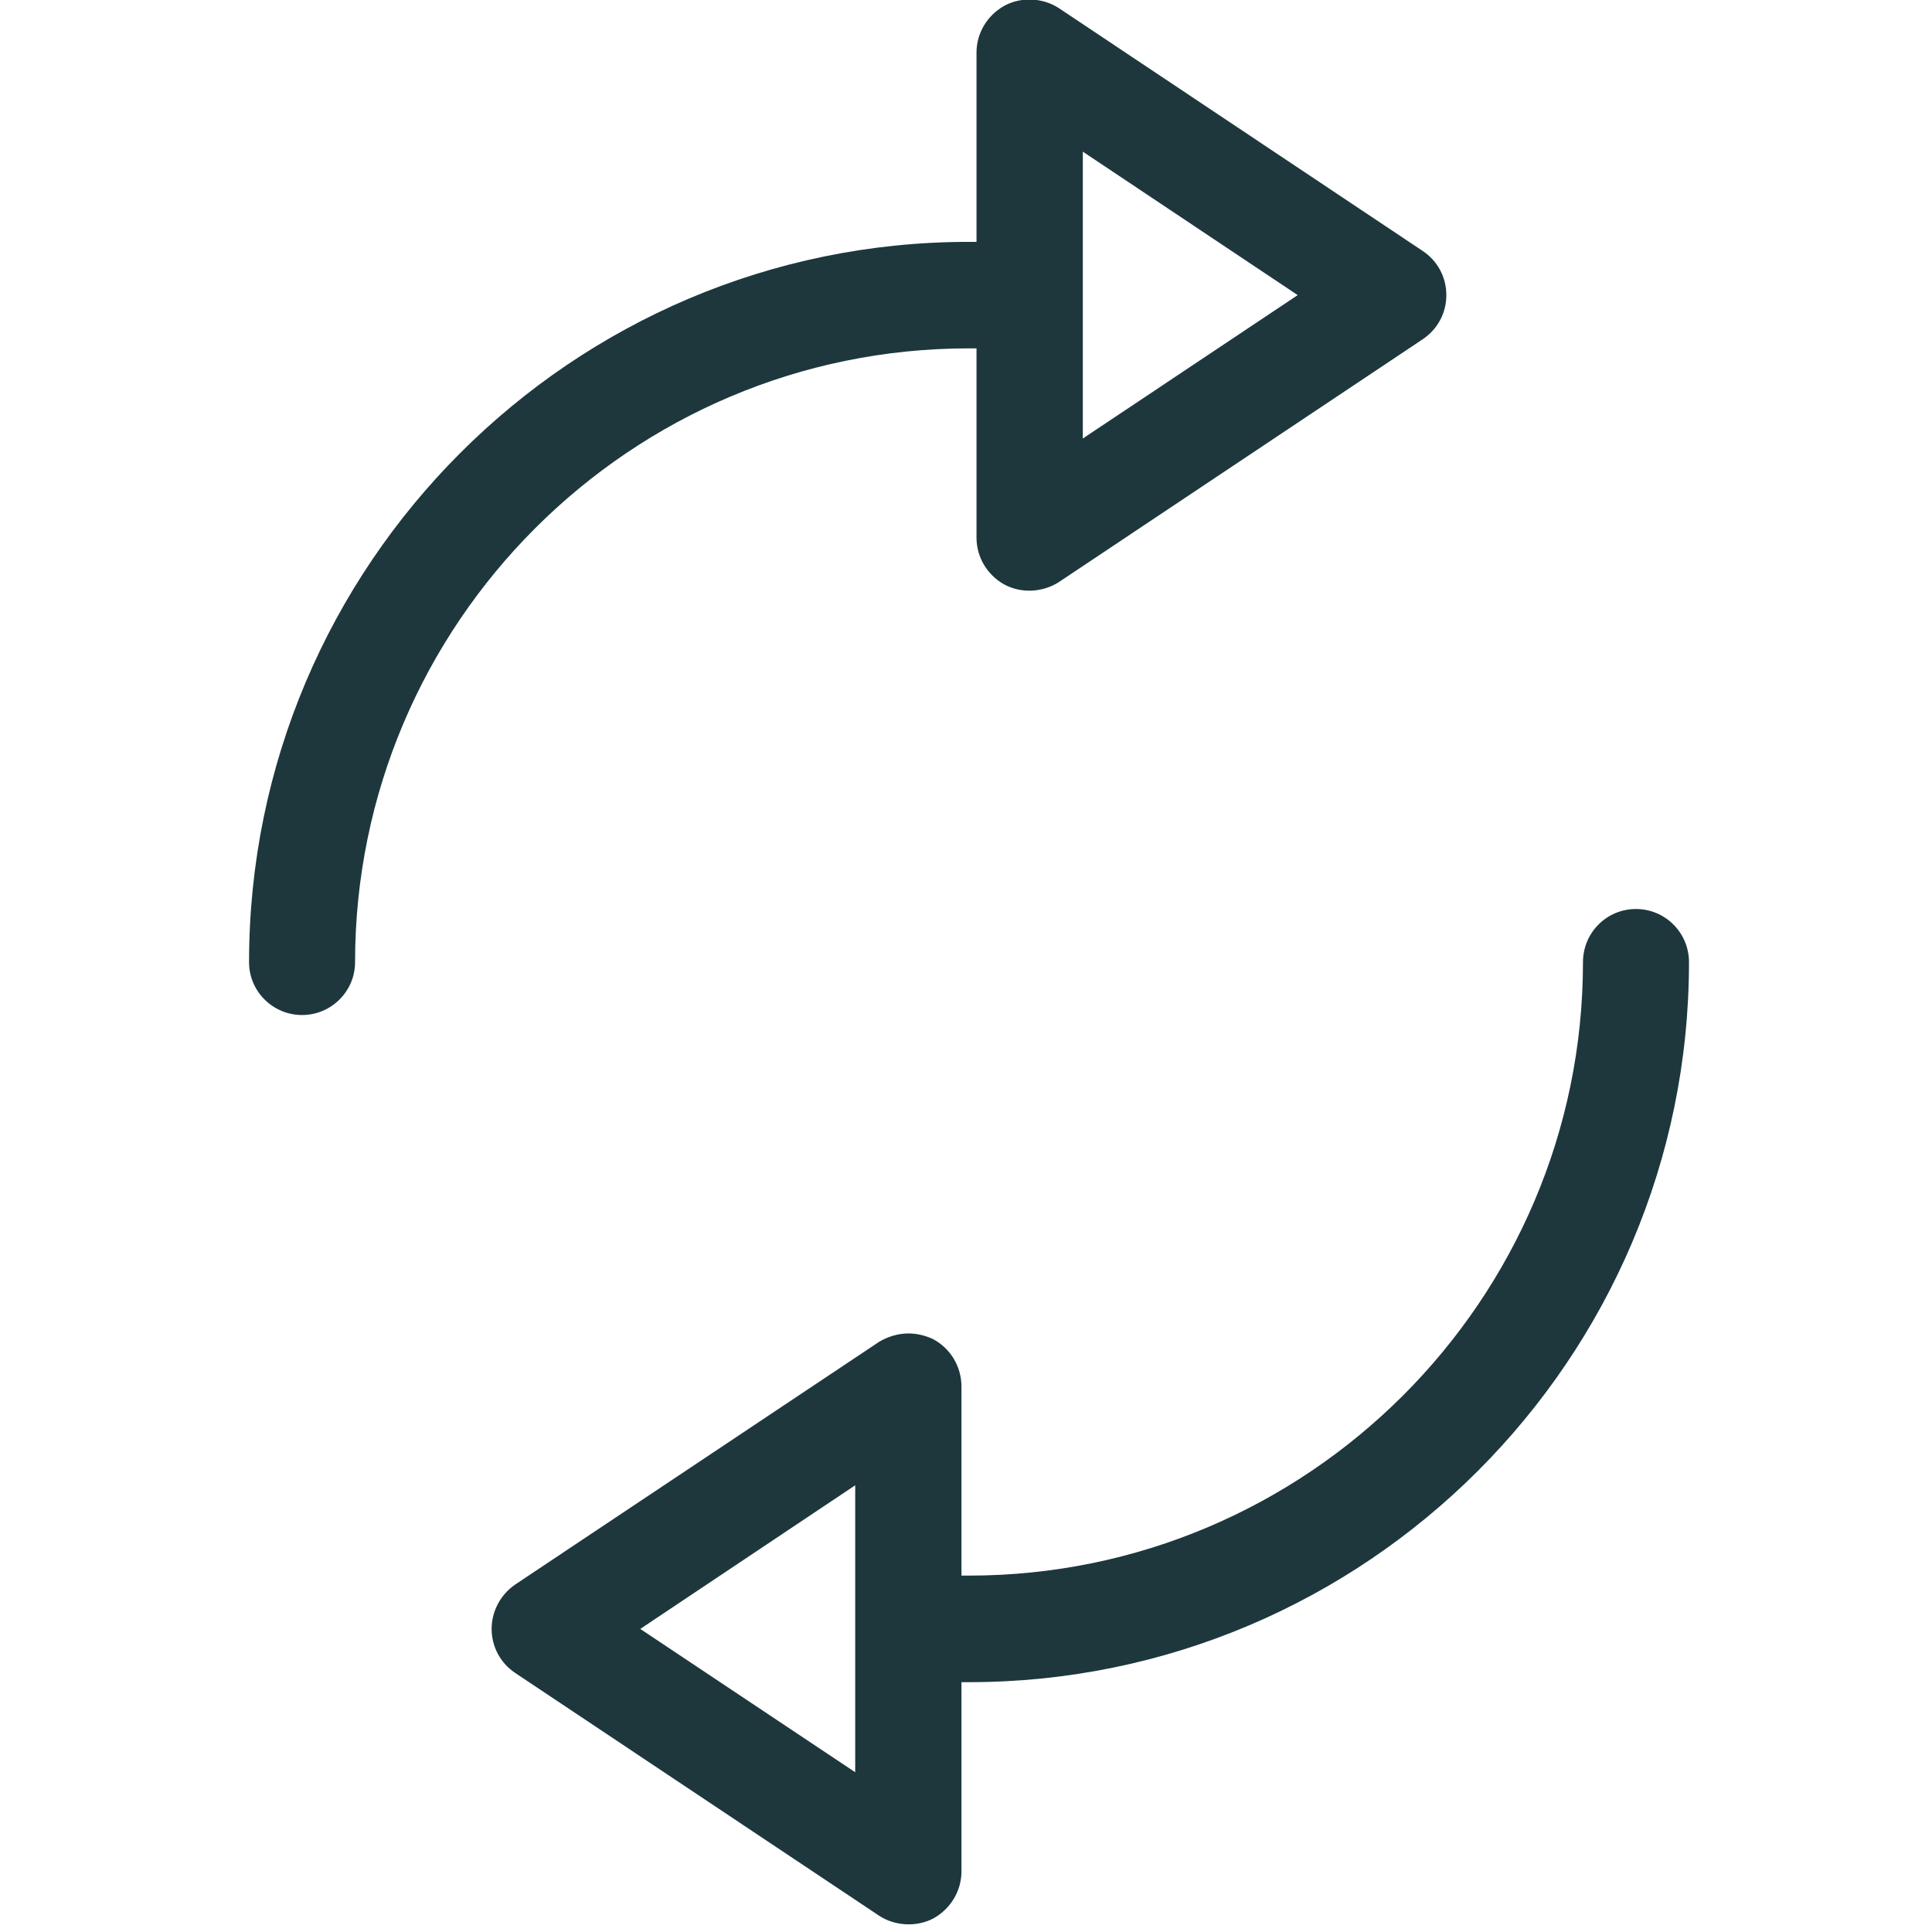 <?xml version="1.0" encoding="utf-8"?>
<!-- Generator: Adobe Illustrator 16.0.0, SVG Export Plug-In . SVG Version: 6.00 Build 0)  -->
<!DOCTYPE svg PUBLIC "-//W3C//DTD SVG 1.1//EN" "http://www.w3.org/Graphics/SVG/1.1/DTD/svg11.dtd">
<svg version="1.1" id="Capa_1" xmlns="http://www.w3.org/2000/svg" xmlns:xlink="http://www.w3.org/1999/xlink" x="0px" y="0px"
	 width="32px" height="32px" viewBox="0 0 32 32" enable-background="new 0 0 32 32" xml:space="preserve">
<g>
	<path fill="#1D373D" d="M16.047,5.77h0.127v3.136c0,0.323,0.179,0.62,0.462,0.776c0.28,0.15,0.634,0.132,0.904-0.042l6.022-4.019
		c0.249-0.166,0.394-0.436,0.394-0.733s-0.145-0.568-0.394-0.733l-6.022-4.019c-0.263-0.174-0.624-0.192-0.9-0.043
		c-0.287,0.157-0.466,0.455-0.466,0.777v3.136h-0.127c-6.573,0-11.922,5.354-11.922,11.932c0,0.48,0.393,0.874,0.878,0.874
		c0.484,0,0.878-0.394,0.878-0.874C5.881,10.329,10.444,5.77,16.047,5.77z M17.935,2.512l3.559,2.376l-3.559,2.375V2.512z"/>
	<path fill="#1D373D" d="M14.559,31.729c0.265,0.175,0.624,0.192,0.903,0.045c0.284-0.159,0.463-0.455,0.463-0.779v-3.133h0.122
		c6.577,0,11.928-5.354,11.928-11.924c0-0.491-0.395-0.882-0.879-0.882s-0.877,0.391-0.877,0.882
		c0,5.597-4.564,10.159-10.172,10.159h-0.122v-3.128c0-0.333-0.179-0.63-0.463-0.785c-0.126-0.062-0.275-0.098-0.415-0.098
		c-0.174,0-0.345,0.054-0.488,0.14l-6.023,4.017c-0.248,0.169-0.393,0.447-0.393,0.737c0,0.294,0.145,0.566,0.393,0.731
		L14.559,31.729z M14.165,24.601v4.753l-3.56-2.374L14.165,24.601z"/>
</g>
</svg>

